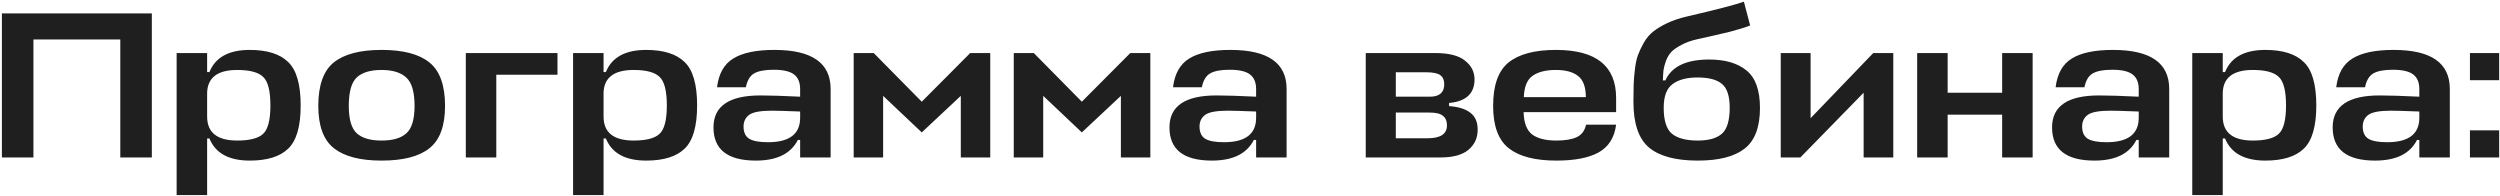 <?xml version="1.0" encoding="UTF-8"?> <svg xmlns="http://www.w3.org/2000/svg" width="905" height="71" viewBox="0 0 905 71" fill="none"><path d="M54.963 4.84V57H43.548V14.29H12.101V57H0.687V4.84H54.963ZM90.401 58.134C82.842 58.134 77.978 55.463 75.811 50.121H74.98V70.607H63.943V19.203H74.98V26.082H75.811C77.978 20.74 82.842 18.069 90.401 18.069C96.701 18.069 101.337 19.531 104.31 22.454C107.334 25.326 108.846 30.567 108.846 38.177C108.846 45.737 107.334 50.953 104.31 53.825C101.337 56.698 96.701 58.134 90.401 58.134ZM85.865 25.326C78.81 25.326 75.181 28.048 74.98 33.49V42.184C74.98 47.979 78.608 50.877 85.865 50.877C90.401 50.877 93.526 50.071 95.239 48.458C97.003 46.845 97.885 43.418 97.885 38.177C97.885 32.886 97.003 29.433 95.239 27.821C93.526 26.158 90.401 25.326 85.865 25.326ZM129.132 48.231C131.047 49.995 134.046 50.877 138.128 50.877C142.21 50.877 145.208 49.995 147.123 48.231C149.089 46.467 150.072 43.166 150.072 38.328C150.072 33.339 149.089 29.938 147.123 28.123C145.158 26.259 142.159 25.326 138.128 25.326C134.046 25.326 131.047 26.233 129.132 28.048C127.217 29.862 126.26 33.289 126.26 38.328C126.26 43.166 127.217 46.467 129.132 48.231ZM138.128 18.069C145.939 18.069 151.709 19.581 155.439 22.605C159.218 25.629 161.108 30.87 161.108 38.328C161.108 45.585 159.218 50.7 155.439 53.674C151.709 56.647 145.939 58.134 138.128 58.134C130.417 58.134 124.672 56.647 120.892 53.674C117.113 50.7 115.223 45.585 115.223 38.328C115.223 30.87 117.088 25.629 120.817 22.605C124.596 19.581 130.367 18.069 138.128 18.069ZM168.623 57V19.203H201.808V27.065H179.659V57H168.623ZM233.911 58.134C226.351 58.134 221.488 55.463 219.321 50.121H218.49V70.607H207.453V19.203H218.49V26.082H219.321C221.488 20.74 226.351 18.069 233.911 18.069C240.21 18.069 244.847 19.531 247.82 22.454C250.844 25.326 252.356 30.567 252.356 38.177C252.356 45.737 250.844 50.953 247.82 53.825C244.847 56.698 240.21 58.134 233.911 58.134ZM229.375 25.326C222.32 25.326 218.691 28.048 218.49 33.49V42.184C218.49 47.979 222.118 50.877 229.375 50.877C233.911 50.877 237.035 50.071 238.749 48.458C240.513 46.845 241.394 43.418 241.394 38.177C241.394 32.886 240.513 29.433 238.749 27.821C237.035 26.158 233.911 25.326 229.375 25.326ZM273.625 58.134C263.394 58.134 258.279 54.127 258.279 46.114C258.279 38.404 263.949 34.549 275.288 34.549C278.614 34.549 283.401 34.7 289.65 35.002V32.281C289.65 29.811 288.894 28.023 287.383 26.914C285.921 25.805 283.477 25.251 280.05 25.251C276.825 25.251 274.456 25.704 272.944 26.611C271.483 27.468 270.5 29.131 269.996 31.601H259.564C260.169 26.662 262.134 23.184 265.46 21.169C268.787 19.102 273.751 18.069 280.352 18.069C293.909 18.069 300.687 22.781 300.687 32.205V57H289.65V50.65H288.819C286.299 55.639 281.234 58.134 273.625 58.134ZM278.009 51.482C285.77 51.482 289.65 48.533 289.65 42.637V40.369C284.409 40.168 281.007 40.067 279.445 40.067C275.313 40.067 272.566 40.571 271.206 41.579C269.845 42.587 269.164 43.998 269.164 45.812C269.164 47.929 269.87 49.415 271.281 50.272C272.692 51.078 274.935 51.482 278.009 51.482ZM333.675 47.929L319.691 34.7V57H309.032V19.203H316.289L333.675 36.816L351.213 19.203H358.47V57H347.811V34.7L333.675 47.929ZM391.625 47.929L377.641 34.7V57H366.982V19.203H374.239L391.625 36.816L409.163 19.203H416.42V57H405.762V34.7L391.625 47.929ZM438.69 58.134C428.46 58.134 423.345 54.127 423.345 46.114C423.345 38.404 429.014 34.549 440.353 34.549C443.679 34.549 448.467 34.7 454.716 35.002V32.281C454.716 29.811 453.96 28.023 452.448 26.914C450.987 25.805 448.543 25.251 445.116 25.251C441.89 25.251 439.522 25.704 438.01 26.611C436.548 27.468 435.566 29.131 435.062 31.601H424.63C425.235 26.662 427.2 23.184 430.526 21.169C433.852 19.102 438.816 18.069 445.418 18.069C458.974 18.069 465.753 22.781 465.753 32.205V57H454.716V50.65H453.884C451.365 55.639 446.3 58.134 438.69 58.134ZM443.075 51.482C450.836 51.482 454.716 48.533 454.716 42.637V40.369C449.475 40.168 446.073 40.067 444.511 40.067C440.378 40.067 437.632 40.571 436.271 41.579C434.911 42.587 434.23 43.998 434.23 45.812C434.23 47.929 434.936 49.415 436.347 50.272C437.758 51.078 440 51.482 443.075 51.482ZM494.399 57V19.203H519.571C524.46 19.203 528.038 20.11 530.305 21.925C532.624 23.739 533.783 26.007 533.783 28.728C533.783 33.868 530.709 36.716 524.56 37.27V38.404C527.987 38.656 530.557 39.462 532.271 40.823C534.035 42.133 534.917 44.174 534.917 46.946C534.917 49.97 533.783 52.414 531.515 54.279C529.298 56.093 525.946 57 521.461 57H494.399ZM517.53 40.747H505.284V50.045H516.85C521.486 50.045 523.804 48.483 523.804 45.359C523.804 43.847 523.326 42.713 522.368 41.957C521.461 41.151 519.848 40.747 517.53 40.747ZM516.094 26.158H505.284V35.002H517.606C521.083 35.002 522.822 33.49 522.822 30.467C522.822 29.005 522.343 27.922 521.385 27.216C520.478 26.511 518.714 26.158 516.094 26.158ZM585.035 35.456V40.596H551.547C551.648 44.477 552.681 47.173 554.647 48.685C556.612 50.146 559.535 50.877 563.415 50.877C566.54 50.877 568.984 50.474 570.748 49.667C572.562 48.811 573.696 47.299 574.15 45.132H585.035C584.43 49.819 582.314 53.17 578.685 55.186C575.107 57.151 570.017 58.134 563.415 58.134C555.705 58.134 549.96 56.647 546.18 53.674C542.4 50.7 540.511 45.585 540.511 38.328C540.511 30.87 542.375 25.629 546.105 22.605C549.884 19.581 555.604 18.069 563.264 18.069C577.778 18.069 585.035 23.865 585.035 35.456ZM571.277 27.518C569.463 26.057 566.767 25.326 563.189 25.326C559.611 25.326 556.814 26.032 554.798 27.443C552.832 28.804 551.774 31.374 551.623 35.154H574.074C574.074 31.525 573.142 28.98 571.277 27.518ZM614.583 58.134C606.57 58.134 600.674 56.546 596.894 53.371C593.165 50.197 591.3 44.678 591.3 36.816C591.3 34.246 591.325 32.205 591.376 30.693C591.426 29.182 591.577 27.342 591.829 25.175C592.081 22.958 592.459 21.194 592.963 19.884C593.467 18.523 594.173 17.036 595.08 15.424C596.037 13.761 597.196 12.4 598.557 11.341C599.918 10.283 601.606 9.275 603.622 8.318C605.688 7.36 608.031 6.579 610.652 5.974C621.487 3.455 628.366 1.665 631.289 0.607L633.557 9.225C632.398 9.678 631.113 10.107 629.702 10.51C628.291 10.913 627.131 11.241 626.224 11.493C625.368 11.694 623.553 12.123 620.782 12.778C618.01 13.383 615.868 13.861 614.356 14.214C612.139 14.718 610.249 15.398 608.687 16.255C607.124 17.061 605.915 17.893 605.058 18.75C604.252 19.606 603.597 20.69 603.093 22C602.639 23.26 602.337 24.394 602.186 25.402C602.085 26.359 602.009 27.594 601.959 29.106H602.866C605.134 24.066 610.425 21.547 618.741 21.547C624.486 21.547 628.971 22.857 632.196 25.477C635.472 28.098 637.11 32.634 637.11 39.084C637.11 46.039 635.245 50.953 631.516 53.825C627.837 56.698 622.193 58.134 614.583 58.134ZM614.583 50.877C618.564 50.877 621.487 50.045 623.352 48.382C625.216 46.719 626.149 43.595 626.149 39.009C626.149 34.776 625.216 31.903 623.352 30.391C621.537 28.829 618.589 28.048 614.507 28.048C610.576 28.048 607.553 28.854 605.436 30.467C603.319 32.029 602.261 34.876 602.261 39.009C602.261 43.595 603.244 46.719 605.209 48.382C607.225 50.045 610.35 50.877 614.583 50.877ZM685.371 57H674.637V33.566L651.732 57H644.626V19.203H655.436V42.788L678.114 19.203H685.371V57ZM705.049 19.203V33.566H724.779V19.203H735.816V57H724.779V41.503H705.049V57H694.013V19.203H705.049ZM758.191 58.134C747.961 58.134 742.846 54.127 742.846 46.114C742.846 38.404 748.515 34.549 759.854 34.549C763.18 34.549 767.968 34.7 774.217 35.002V32.281C774.217 29.811 773.461 28.023 771.949 26.914C770.488 25.805 768.044 25.251 764.617 25.251C761.391 25.251 759.023 25.704 757.511 26.611C756.049 27.468 755.067 29.131 754.563 31.601H744.131C744.736 26.662 746.701 23.184 750.027 21.169C753.353 19.102 758.317 18.069 764.919 18.069C778.475 18.069 785.254 22.781 785.254 32.205V57H774.217V50.65H773.386C770.866 55.639 765.801 58.134 758.191 58.134ZM762.576 51.482C770.337 51.482 774.217 48.533 774.217 42.637V40.369C768.976 40.168 765.574 40.067 764.012 40.067C759.879 40.067 757.133 40.571 755.772 41.579C754.412 42.587 753.731 43.998 753.731 45.812C753.731 47.929 754.437 49.415 755.848 50.272C757.259 51.078 759.501 51.482 762.576 51.482ZM820.056 58.134C812.497 58.134 807.634 55.463 805.467 50.121H804.635V70.607H793.599V19.203H804.635V26.082H805.467C807.634 20.74 812.497 18.069 820.056 18.069C826.356 18.069 830.992 19.531 833.965 22.454C836.989 25.326 838.501 30.567 838.501 38.177C838.501 45.737 836.989 50.953 833.965 53.825C830.992 56.698 826.356 58.134 820.056 58.134ZM815.521 25.326C808.465 25.326 804.837 28.048 804.635 33.49V42.184C804.635 47.979 808.264 50.877 815.521 50.877C820.056 50.877 823.181 50.071 824.894 48.458C826.658 46.845 827.54 43.418 827.54 38.177C827.54 32.886 826.658 29.433 824.894 27.821C823.181 26.158 820.056 25.326 815.521 25.326ZM859.77 58.134C849.54 58.134 844.425 54.127 844.425 46.114C844.425 38.404 850.094 34.549 861.433 34.549C864.759 34.549 869.547 34.7 875.796 35.002V32.281C875.796 29.811 875.04 28.023 873.528 26.914C872.067 25.805 869.622 25.251 866.196 25.251C862.97 25.251 860.602 25.704 859.09 26.611C857.628 27.468 856.646 29.131 856.142 31.601H845.71C846.314 26.662 848.28 23.184 851.606 21.169C854.932 19.102 859.896 18.069 866.498 18.069C880.054 18.069 886.833 22.781 886.833 32.205V57H875.796V50.65H874.964C872.445 55.639 867.38 58.134 859.77 58.134ZM864.154 51.482C871.915 51.482 875.796 48.533 875.796 42.637V40.369C870.555 40.168 867.153 40.067 865.591 40.067C861.458 40.067 858.712 40.571 857.351 41.579C855.99 42.587 855.31 43.998 855.31 45.812C855.31 47.929 856.016 49.415 857.427 50.272C858.838 51.078 861.08 51.482 864.154 51.482ZM904.702 57H894.119V47.173H904.702V57ZM904.702 29.03H894.119V19.203H904.702V29.03Z" fill="#1F1F1F"></path></svg> 